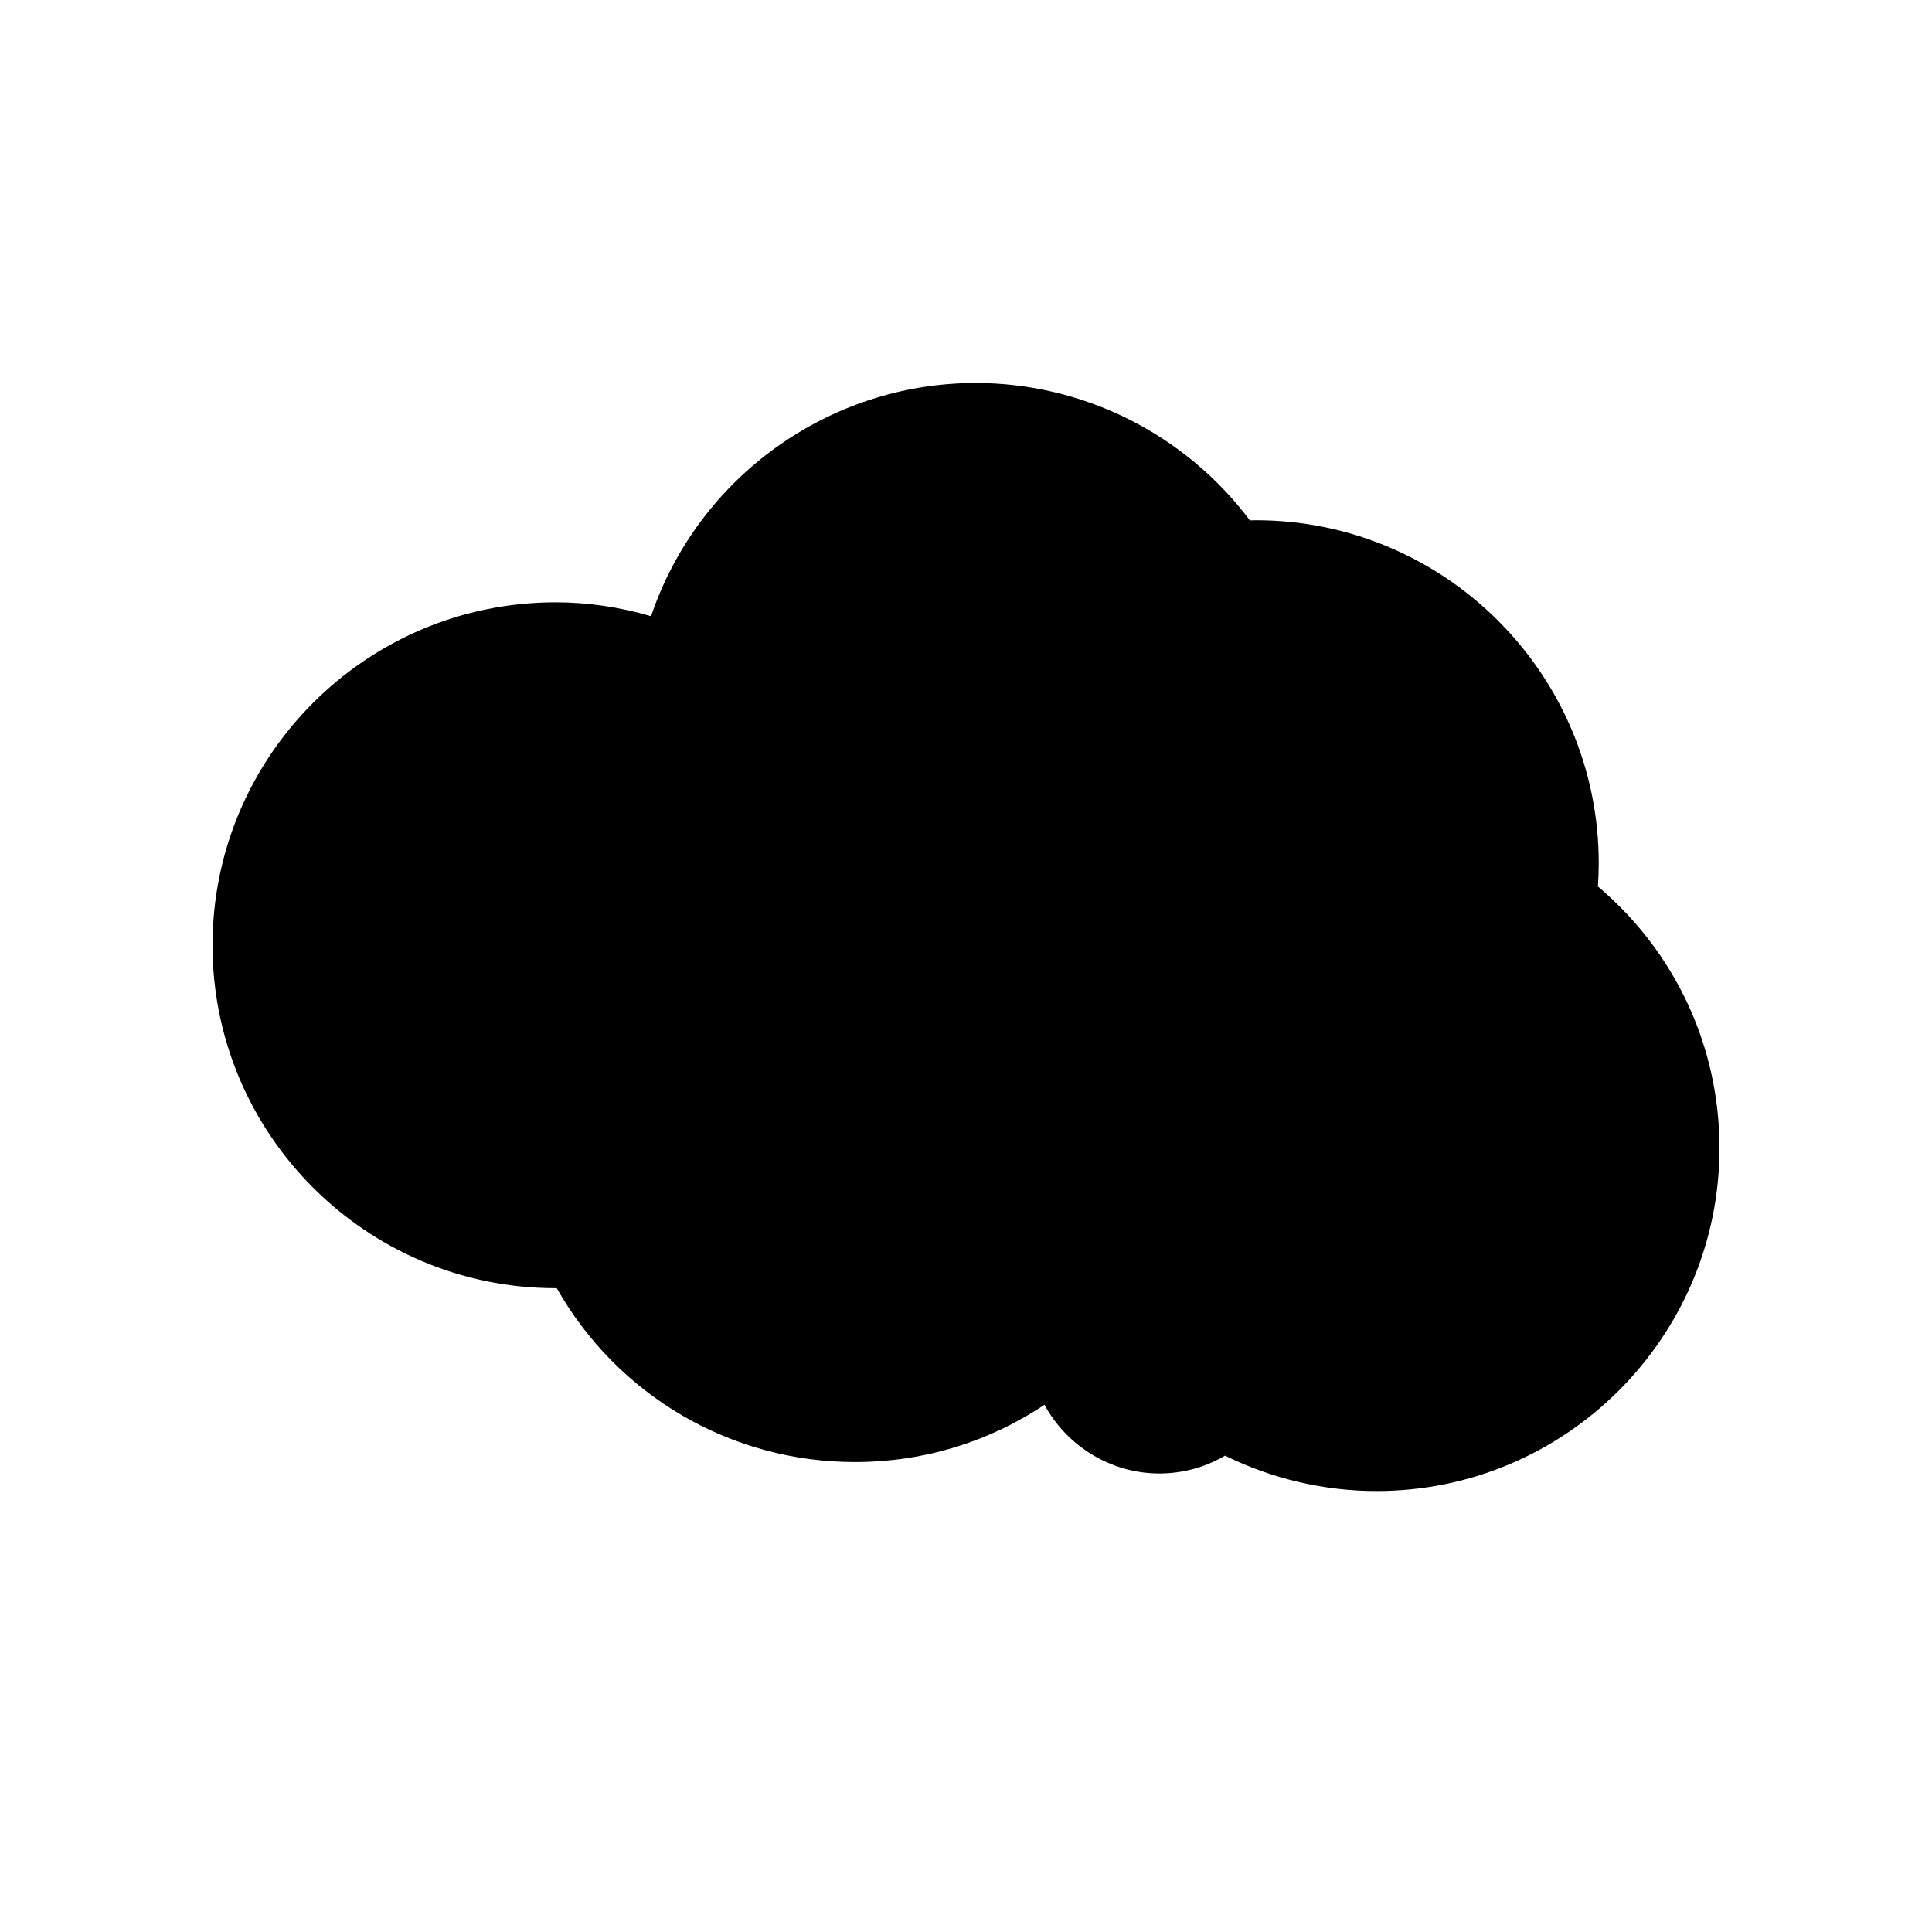 <?xml version="1.0" encoding="utf-8"?>
<!-- Generator: Adobe Illustrator 16.0.0, SVG Export Plug-In . SVG Version: 6.00 Build 0)  -->
<!DOCTYPE svg PUBLIC "-//W3C//DTD SVG 1.1//EN" "http://www.w3.org/Graphics/SVG/1.1/DTD/svg11.dtd">
<svg version="1.1" id="Layer_1" xmlns="http://www.w3.org/2000/svg" xmlns:xlink="http://www.w3.org/1999/xlink" x="0px" y="0px"
	 width="100px" height="100px" viewBox="0 0 100 100" enable-background="new 0 0 100 100" xml:space="preserve">
<g>
	<path d="M71.25,77.176c-2.713,0-5.411-0.632-7.84-1.832c-1.033,0.605-2.197,0.923-3.402,0.923c-2.498,0-4.784-1.411-5.947-3.556
		c-2.912,1.943-6.278,2.965-9.811,2.965c-6.422,0-12.277-3.433-15.434-9.001c-0.022,0.001-0.044,0.001-0.066,0.001
		c-9.788,0-17.75-7.963-17.75-17.75c0-9.788,7.962-17.75,17.75-17.75c1.663,0,3.322,0.241,4.948,0.718
		c2.416-7.157,9.181-12.07,16.802-12.07c5.58,0,10.845,2.648,14.194,7.111c0.102-0.005,0.203-0.008,0.306-0.008
		c9.787,0,17.75,7.962,17.75,17.75c0,0.397-0.014,0.795-0.043,1.207C86.714,49.271,89,54.176,89,59.426
		C89,69.213,81.037,77.176,71.25,77.176z"/>
</g>
</svg>
